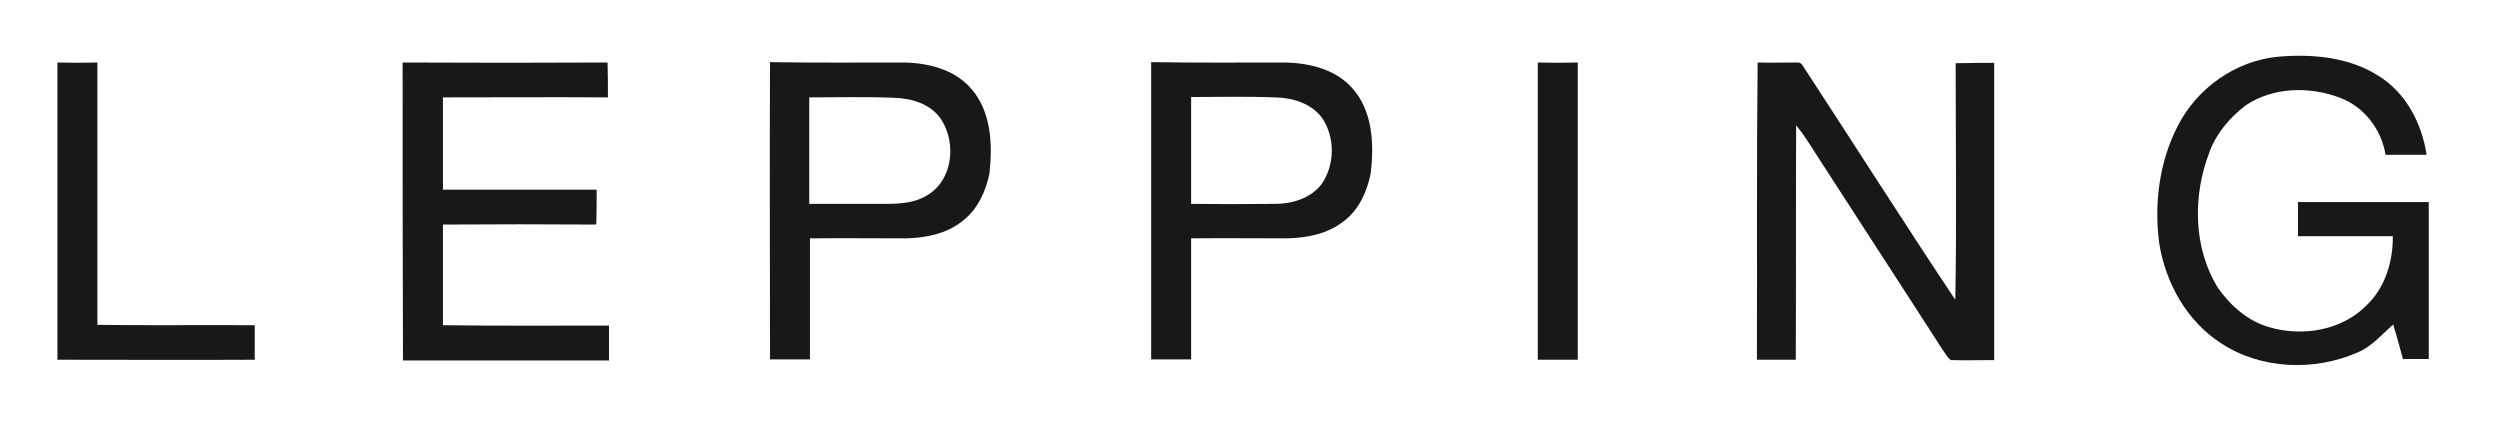 <?xml version="1.0" encoding="utf-8"?>
<!-- Generator: Adobe Illustrator 23.0.1, SVG Export Plug-In . SVG Version: 6.00 Build 0)  -->
<svg version="1.1" id="Ebene_1" xmlns="http://www.w3.org/2000/svg" xmlns:xlink="http://www.w3.org/1999/xlink" x="0px" y="0px"
	 viewBox="0 0 688 119" style="enable-background:new 0 0 688 119;" xml:space="preserve">
<style type="text/css">
	.st0{fill:#18181A;}
</style>
<path class="st0" d="M599.2,34.9c5.3-10.6,16-18.2,27.8-19.3c9.4-0.8,19.5,0.1,27.6,5.3c7.6,4.7,11.9,13.1,13.2,21.7
	c-3.8,0-7.5,0-11.3,0c-1.1-6.9-5.8-13.1-12.3-15.6c-8.4-3.3-18.6-3.1-26.2,2c-4.3,3.3-8,7.6-9.9,12.7c-4.7,12.1-4.6,26.6,2.4,37.7
	c3.5,4.9,8.3,9.1,14.2,10.7c9,2.6,19.7,0.8,26.4-5.9c5.2-4.8,7.5-12.2,7.4-19.2c-8.7,0-17.4,0-26.1,0c0-3.1,0-6.3,0-9.4
	c12,0,24,0,36,0c0,14.4,0,28.8,0,43.2c-2.4,0-4.8,0-7.1,0c-0.9-3.2-1.7-6.3-2.7-9.5c-3.1,2.7-5.9,6.1-9.8,7.7
	c-11.9,5.2-26.5,4.7-37.5-2.5c-9.5-6.1-15.4-16.7-17.1-27.7C592.8,56.2,594.2,44.7,599.2,34.9z"/>
<path class="st0" d="M15.8,17.2c3.7,0.1,7.3,0.1,11,0c0,24.1,0,48.1,0,72.2c14.4,0.2,28.9,0,43.3,0.1c0,3.2,0,6.3,0,9.5
	C52,99.1,33.9,99,15.8,99C15.8,71.7,15.8,44.4,15.8,17.2z"/>
<path class="st0" d="M110.8,17.2c18.8,0.1,37.6,0.1,56.4,0c0.1,3.2,0.1,6.4,0.1,9.6c-15.1-0.1-30.3,0-45.4,0c0,8.5,0,16.9,0,25.4
	c14.1,0,28.2,0,42.3,0c0,3.2,0,6.4-0.1,9.6c-14.1-0.1-28.1-0.1-42.2,0c0,9.2,0,18.5,0,27.7c15.2,0.2,30.5,0.1,45.7,0.1
	c0,3.2,0,6.4,0,9.6c-18.9,0-37.8,0-56.7,0C110.8,71.7,110.8,44.4,110.8,17.2z"/>
<path class="st0" d="M423.2,17.2c3.7,0.1,7.3,0.1,11,0c0,27.3,0,54.6,0,81.8c-3.7,0-7.3,0-11,0C423.2,71.7,423.2,44.4,423.2,17.2z"
	/>
<path class="st0" d="M483.7,17.2c3.5,0.1,7,0,10.6,0c0.9-0.1,1.5,0.2,1.9,1c14,21.4,27.7,43,41.9,64.3c0.4-21.7,0.1-43.4,0.1-65.1
	c3.5-0.1,7.1-0.1,10.6-0.1c0,27.3,0,54.5,0,81.8c-4,0-8,0.1-11.9,0c-1-0.7-1.5-1.8-2.2-2.7C523.4,78.8,512,61.4,500.8,44
	c-2.1-3.2-4-6.5-6.5-9.5c-0.1,21.5,0,43-0.1,64.5c-3.6,0-7.1,0-10.7,0C483.6,71.7,483.4,44.4,483.7,17.2z"/>
<g>
	<path class="st0" d="M267,24.1c-4.5-5-11.4-6.7-17.9-6.9c-12.4,0-24.8,0.1-37.2-0.1c-0.1,27.3,0,54.6,0,81.8c3.7,0,7.3,0,11,0
		c0-11.1,0-22.2,0-33.3c8.8-0.1,17.5,0,26.2,0c5.5-0.1,11.4-1.2,15.8-4.8c4.1-3.1,6.4-8.1,7.4-13.1C273.2,39.7,272.8,30.4,267,24.1z
		 M255.4,53.6c-3.4,2.2-7.5,2.5-11.4,2.5c-7.1,0-14.2,0-21.3,0c0-9.8,0-19.6,0-29.3c7.7,0,15.4-0.2,23.1,0.1
		c5,0.1,10.5,1.7,13.3,6.1C263.2,39.4,262.2,49.4,255.4,53.6z"/>
</g>
<g>
	<path class="st0" d="M372,24.1c-4.5-5-11.5-6.7-18-6.9c-12.4,0-24.8,0.1-37.2-0.1c0,27.3,0,54.6,0,81.8c3.7,0,7.3,0,11,0
		c0-11.1,0-22.2,0-33.3c8.7-0.1,17.5,0,26.2,0c5.6-0.1,11.4-1.2,15.9-4.8c4.1-3.1,6.3-8.1,7.3-13C378.2,39.7,377.8,30.4,372,24.1z
		 M363.6,50.8c-3,3.8-8,5.3-12.6,5.3c-7.7,0.1-15.5,0.1-23.2,0c0-9.8,0-19.6,0-29.4c7.7,0,15.4-0.2,23.1,0.1
		c4.8,0.1,9.9,1.6,12.9,5.6C367.5,37.8,367.4,45.5,363.6,50.8z"/>
</g>
</svg>

